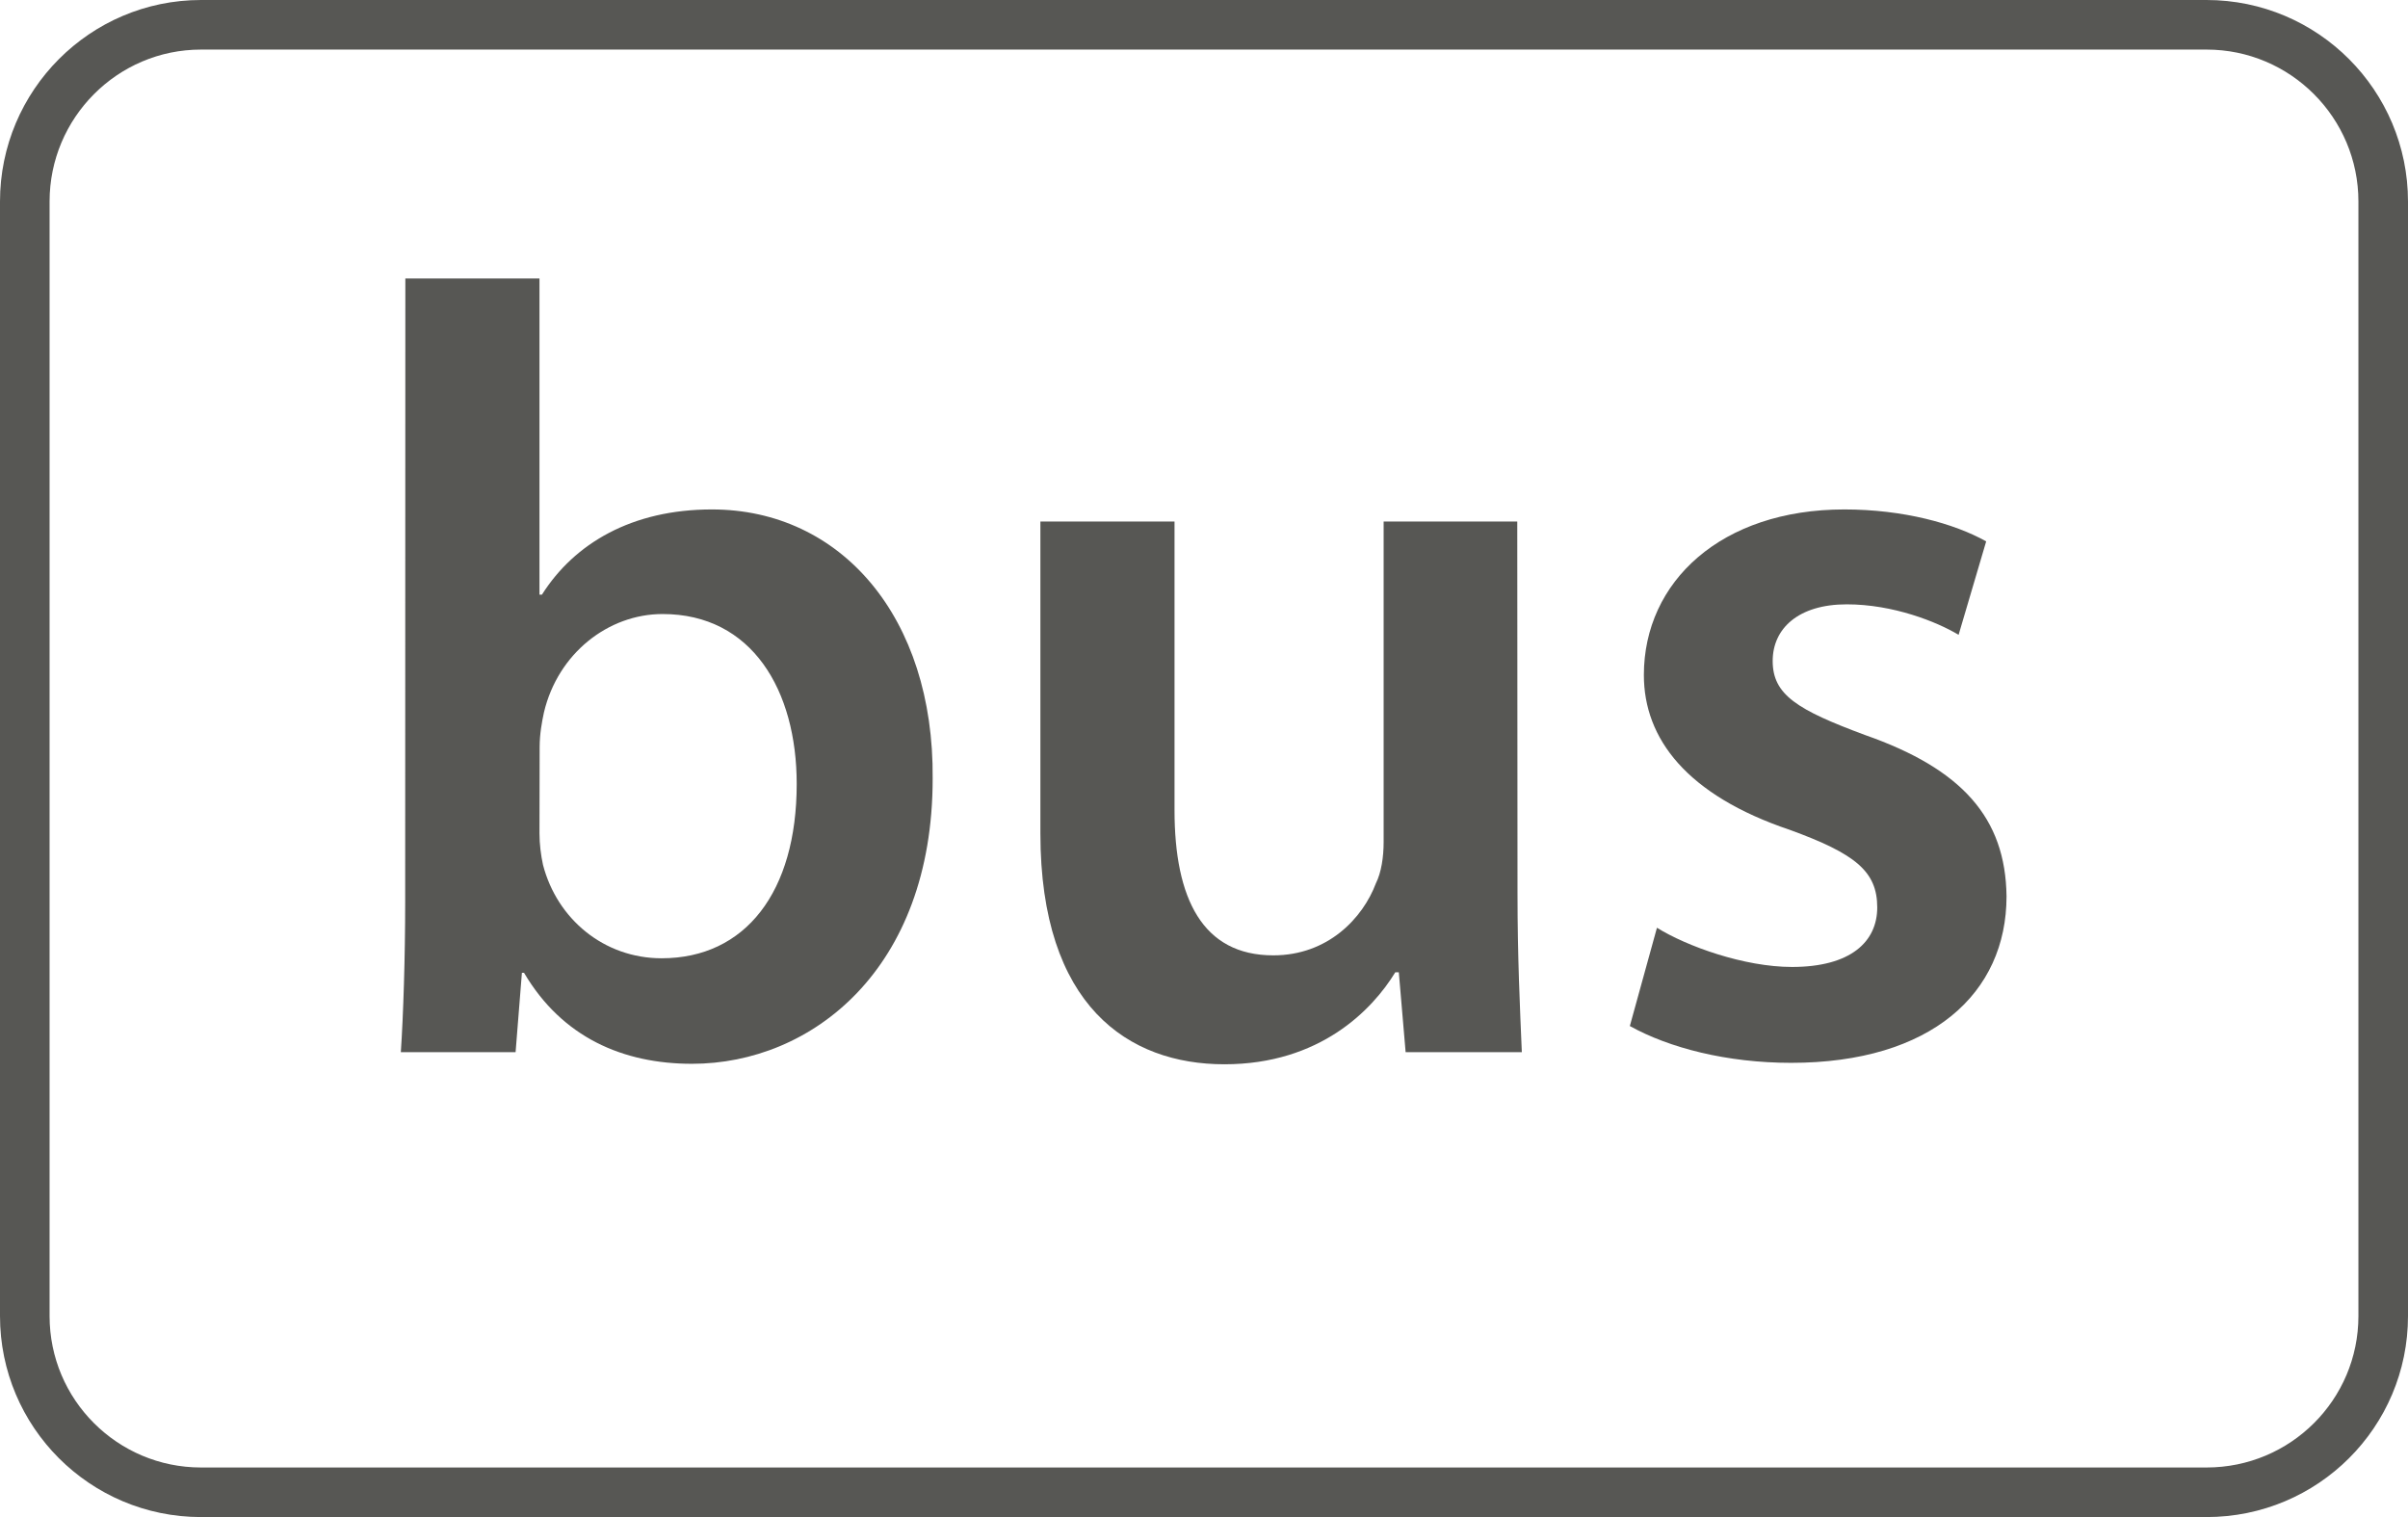 <?xml version="1.0" encoding="UTF-8" standalone="no"?>
<!-- Created with Inkscape (http://www.inkscape.org/) -->

<svg
   width="206.119mm"
   height="129.861mm"
   viewBox="0 0 206.119 129.861"
   version="1.1"
   id="svg61998"
   xmlns="http://www.w3.org/2000/svg"
   xmlns:svg="http://www.w3.org/2000/svg">
  <defs
     id="defs61995" />
  <g
     id="layer1"
     transform="translate(-6.715,-80.693)">
    <path
       style="fill:none;stroke:#575754;stroke-width:4.244;stroke-linecap:butt;stroke-linejoin:miter;stroke-miterlimit:10;stroke-opacity:1"
       d="M 195.585,208.432 H 23.923 c -8.331,0 -15.086,-6.756 -15.086,-15.086 V 97.942 c 0,-8.33 6.755,-15.127 15.086,-15.127 H 195.585 c 8.371,0 15.127,6.797 15.127,15.127 v 95.404 c 0,8.33 -6.756,15.086 -15.127,15.086"
       id="path56905" />
    <path
       style="fill:#575754;fill-opacity:1;fill-rule:nonzero;stroke:none;stroke-width:10.61"
       d="m 52.893,152.027 c 0,0.911 0.12,1.865 0.301,2.695 1.203,4.642 5.222,7.999 10.154,7.999 7.17,0 11.563,-5.678 11.563,-14.92 0,-7.999 -3.813,-14.547 -11.48,-14.547 -4.642,0 -8.952,3.357 -10.154,8.413 -0.18,0.83 -0.37,1.865 -0.37,2.983 z M 41.412,104.532 h 11.481 v 27.063 h 0.211 c 2.776,-4.393 7.709,-7.294 14.547,-7.294 11.066,0 19.023,9.242 18.898,23.043 0,16.329 -10.36,24.41 -20.598,24.41 -5.885,0 -11.106,-2.238 -14.381,-7.791 H 51.389 l -0.541,6.797 H 41.025 c 0.211,-3.108 0.373,-8.123 0.373,-12.806 z m 0,0"
       id="path56907" />
    <path
       style="fill:#575754;fill-opacity:1;fill-rule:nonzero;stroke:none;stroke-width:10.61"
       d="m 136.61,157.124 c 0,5.429 0.211,9.905 0.37,13.635 h -9.947 l -0.583,-6.838 h -0.301 c -1.949,3.191 -6.424,7.874 -14.63,7.874 -8.206,0 -15.749,-4.973 -15.749,-19.769 V 125.337 h 11.481 v 24.701 c 0,7.584 2.403,12.433 8.454,12.433 4.683,0 7.668,-3.191 8.787,-6.175 0.457,-0.911 0.659,-2.238 0.659,-3.523 V 125.337 h 11.438 z m 0,0"
       id="path56909" />
    <path
       style="fill:#575754;fill-opacity:1;fill-rule:nonzero;stroke:none;stroke-width:10.61"
       d="m 148.546,160.108 c 2.529,1.576 7.459,3.357 11.562,3.357 5.015,0 7.294,-2.156 7.294,-5.097 0,-3.109 -1.907,-4.601 -7.46,-6.631 -8.869,-2.983 -12.516,-7.833 -12.516,-13.262 0,-7.999 6.631,-14.174 17.158,-14.174 5.056,0 9.408,1.203 12.143,2.734 l -2.361,7.999 c -1.865,-1.119 -5.596,-2.61 -9.574,-2.61 -4.144,0 -6.34,2.072 -6.34,4.849 0,2.902 2.114,4.186 7.916,6.341 8.288,2.902 12.018,7.087 12.101,13.801 0,8.289 -6.424,14.257 -18.443,14.257 -5.512,0 -10.444,-1.284 -13.801,-3.15 z m 0,0"
       id="path56911" />
  </g>
</svg>
